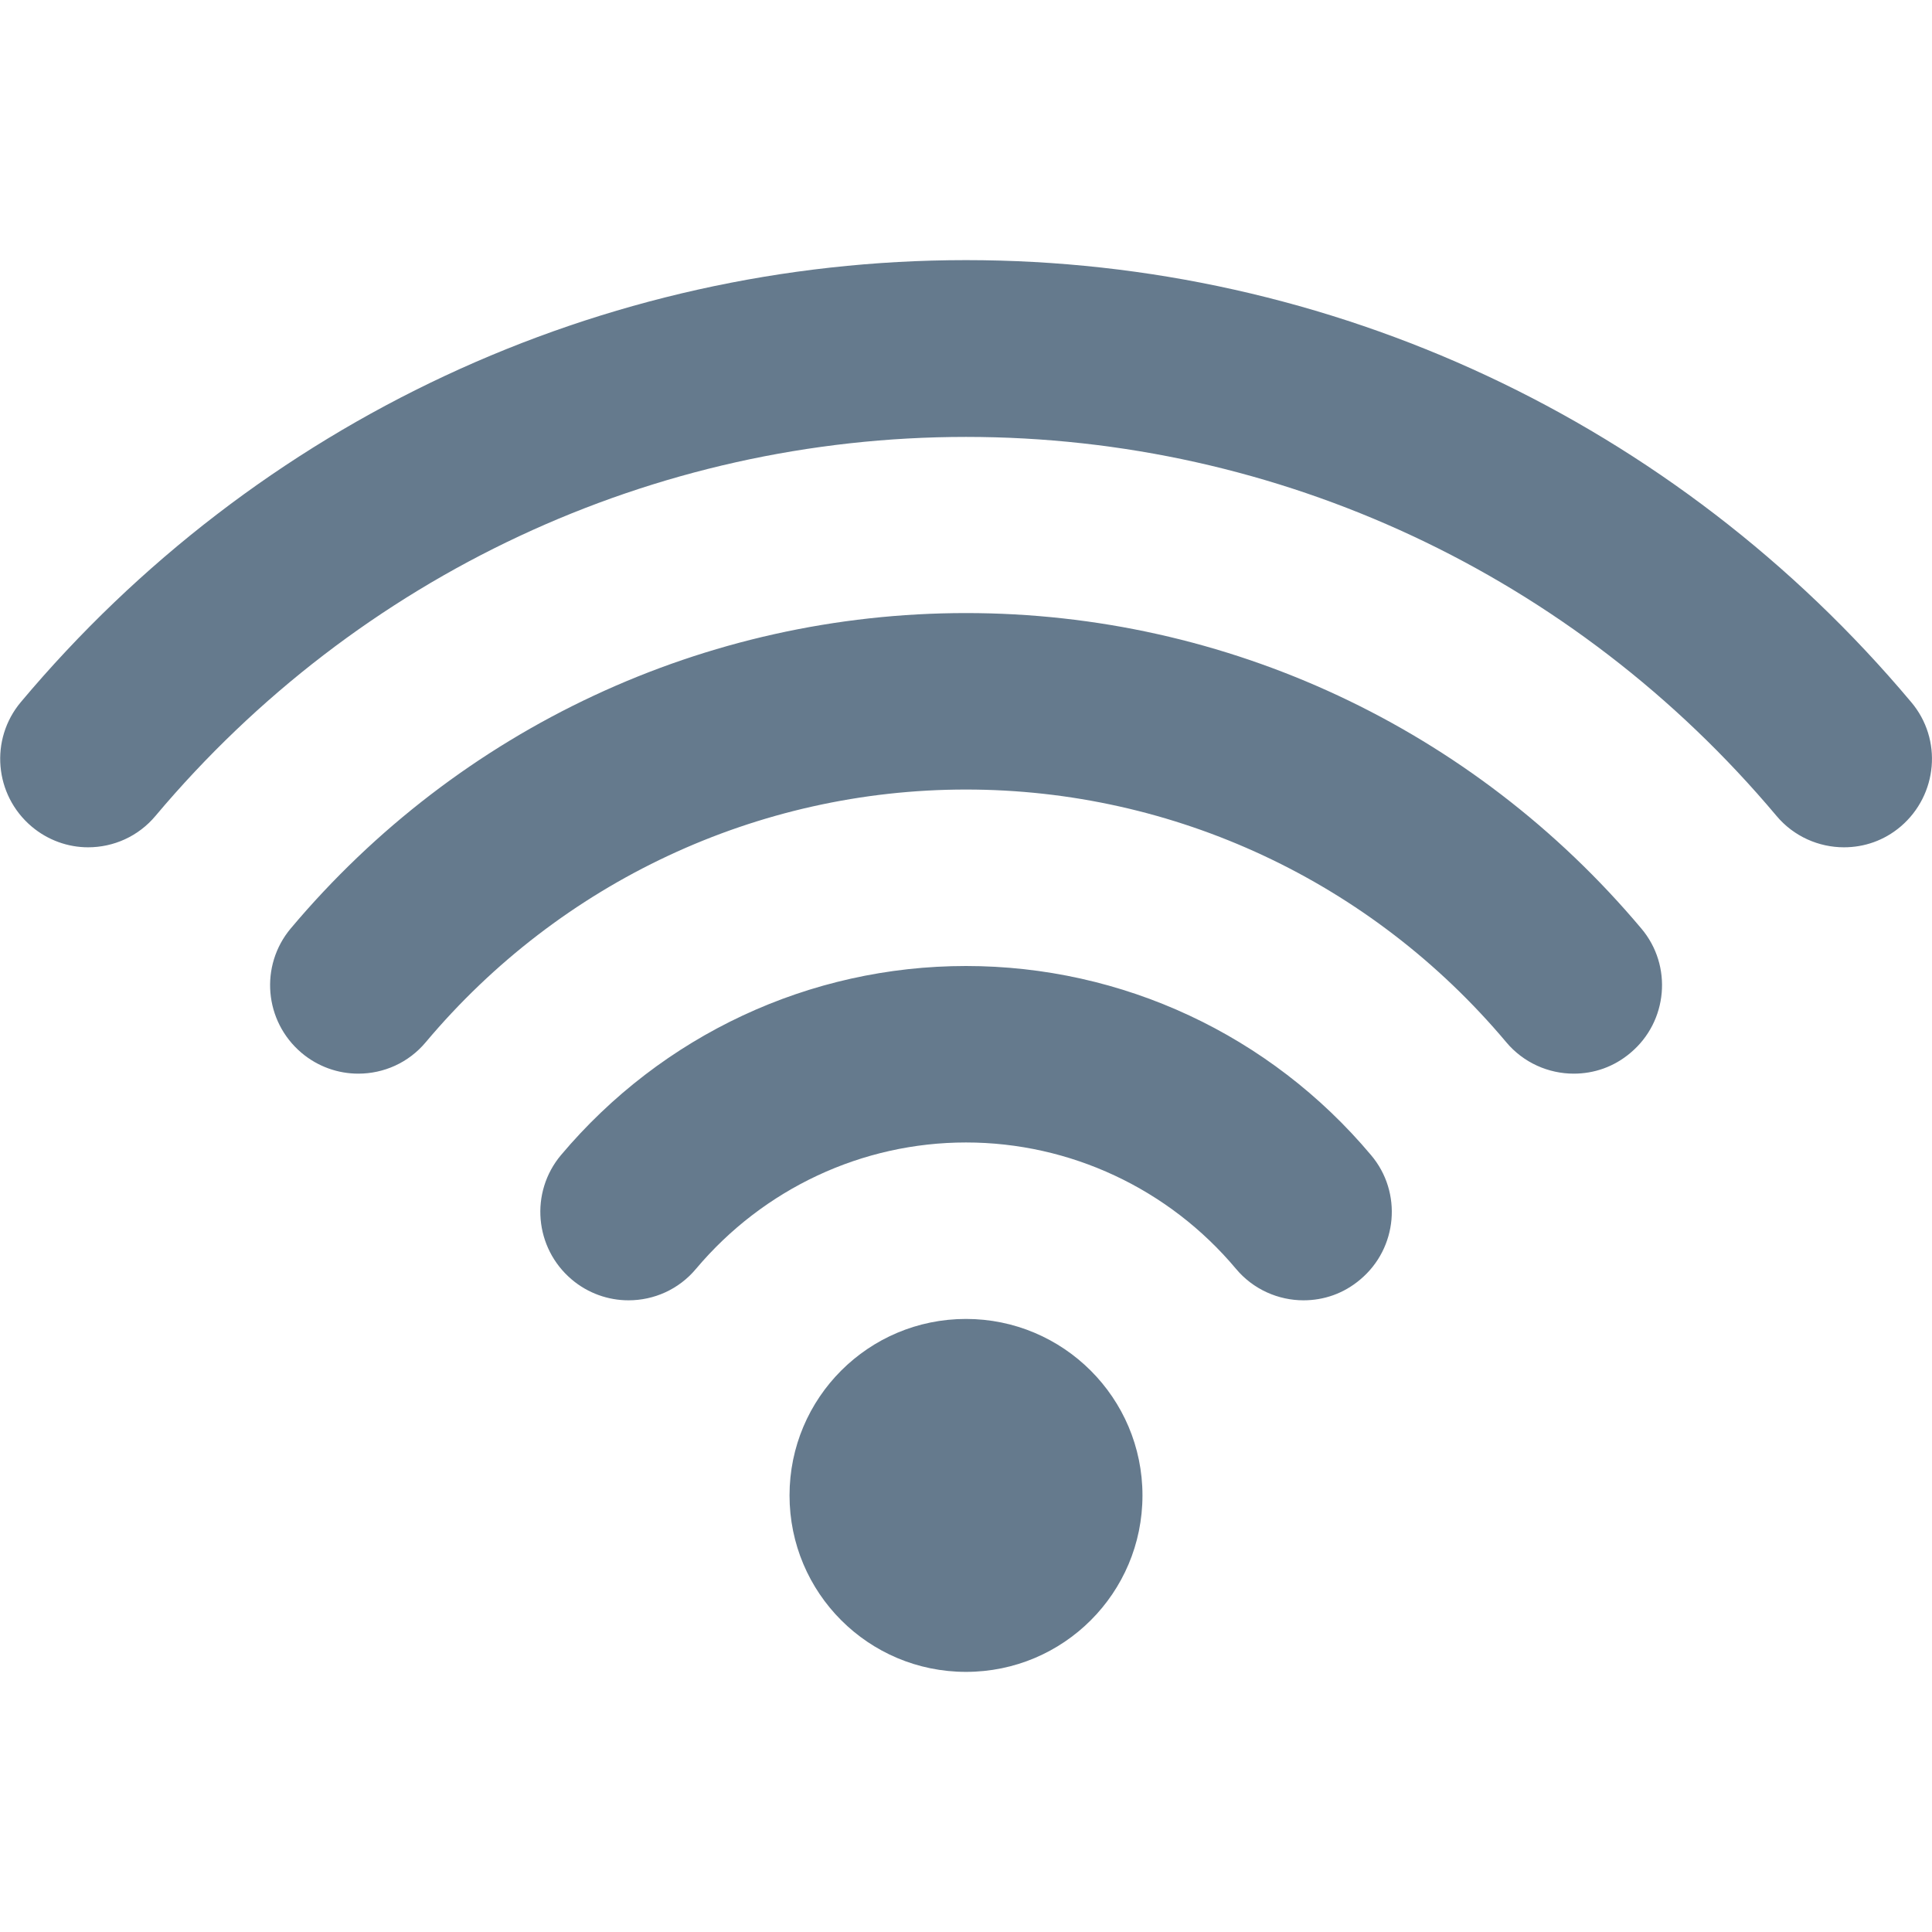 <?xml version="1.0" encoding="utf-8"?>
<!-- Generator: Adobe Illustrator 23.0.3, SVG Export Plug-In . SVG Version: 6.00 Build 0)  -->
<svg version="1.1" id="Capa_1" xmlns="http://www.w3.org/2000/svg" xmlns:xlink="http://www.w3.org/1999/xlink" x="0px" y="0px"
	 viewBox="0 0 612 612" style="enable-background:new 0 0 612 612;" xml:space="preserve">
<style type="text/css">
	.st0{fill:#657A8D;}
</style>
<g>
	<g id="Wi-Fi">
		<g>
			<path class="st0" d="M306,417.8c-30.9,0-55.9,25-55.9,55.9s25,55.9,55.9,55.9s55.9-25,55.9-55.9S336.8,417.8,306,417.8z
				 M605.4,222.4C530.7,133.4,421.5,82.4,306,82.4S81.3,133.4,6.6,222.4c-9.9,11.8-8.4,29.4,3.4,39.4c5.2,4.4,11.6,6.6,17.9,6.6
				c8,0,15.9-3.4,21.4-10c64.1-76.2,157.6-120,256.7-120s192.6,43.7,256.7,120c5.5,6.6,13.5,10,21.4,10c6.4,0,12.7-2.1,18-6.6
				C613.8,251.8,615.4,234.2,605.4,222.4z M306,194.2c-82.5,0-160.5,36.4-213.9,99.9c-9.9,11.8-8.4,29.4,3.4,39.4
				c5.2,4.4,11.6,6.6,18,6.6c8,0,15.9-3.4,21.4-10c42.7-50.8,105.1-80,171.1-80s128.4,29.2,171.1,80c5.5,6.6,13.5,10,21.4,10
				c6.4,0,12.7-2.1,18-6.6c11.8-9.9,13.4-27.6,3.4-39.4C466.5,230.6,388.5,194.2,306,194.2z M306,306c-49.6,0-96.3,21.9-128.3,59.9
				c-9.9,11.8-8.4,29.4,3.4,39.4c5.2,4.4,11.6,6.6,18,6.6c8,0,15.9-3.4,21.4-10c21.4-25.4,52.6-40,85.5-40s64.2,14.6,85.5,40
				c5.5,6.6,13.5,10,21.4,10c6.4,0,12.7-2.1,18-6.6c11.8-9.9,13.4-27.6,3.4-39.4C402.3,327.8,355.5,306,306,306z"/>
		</g>
	</g>
</g>
</svg>
